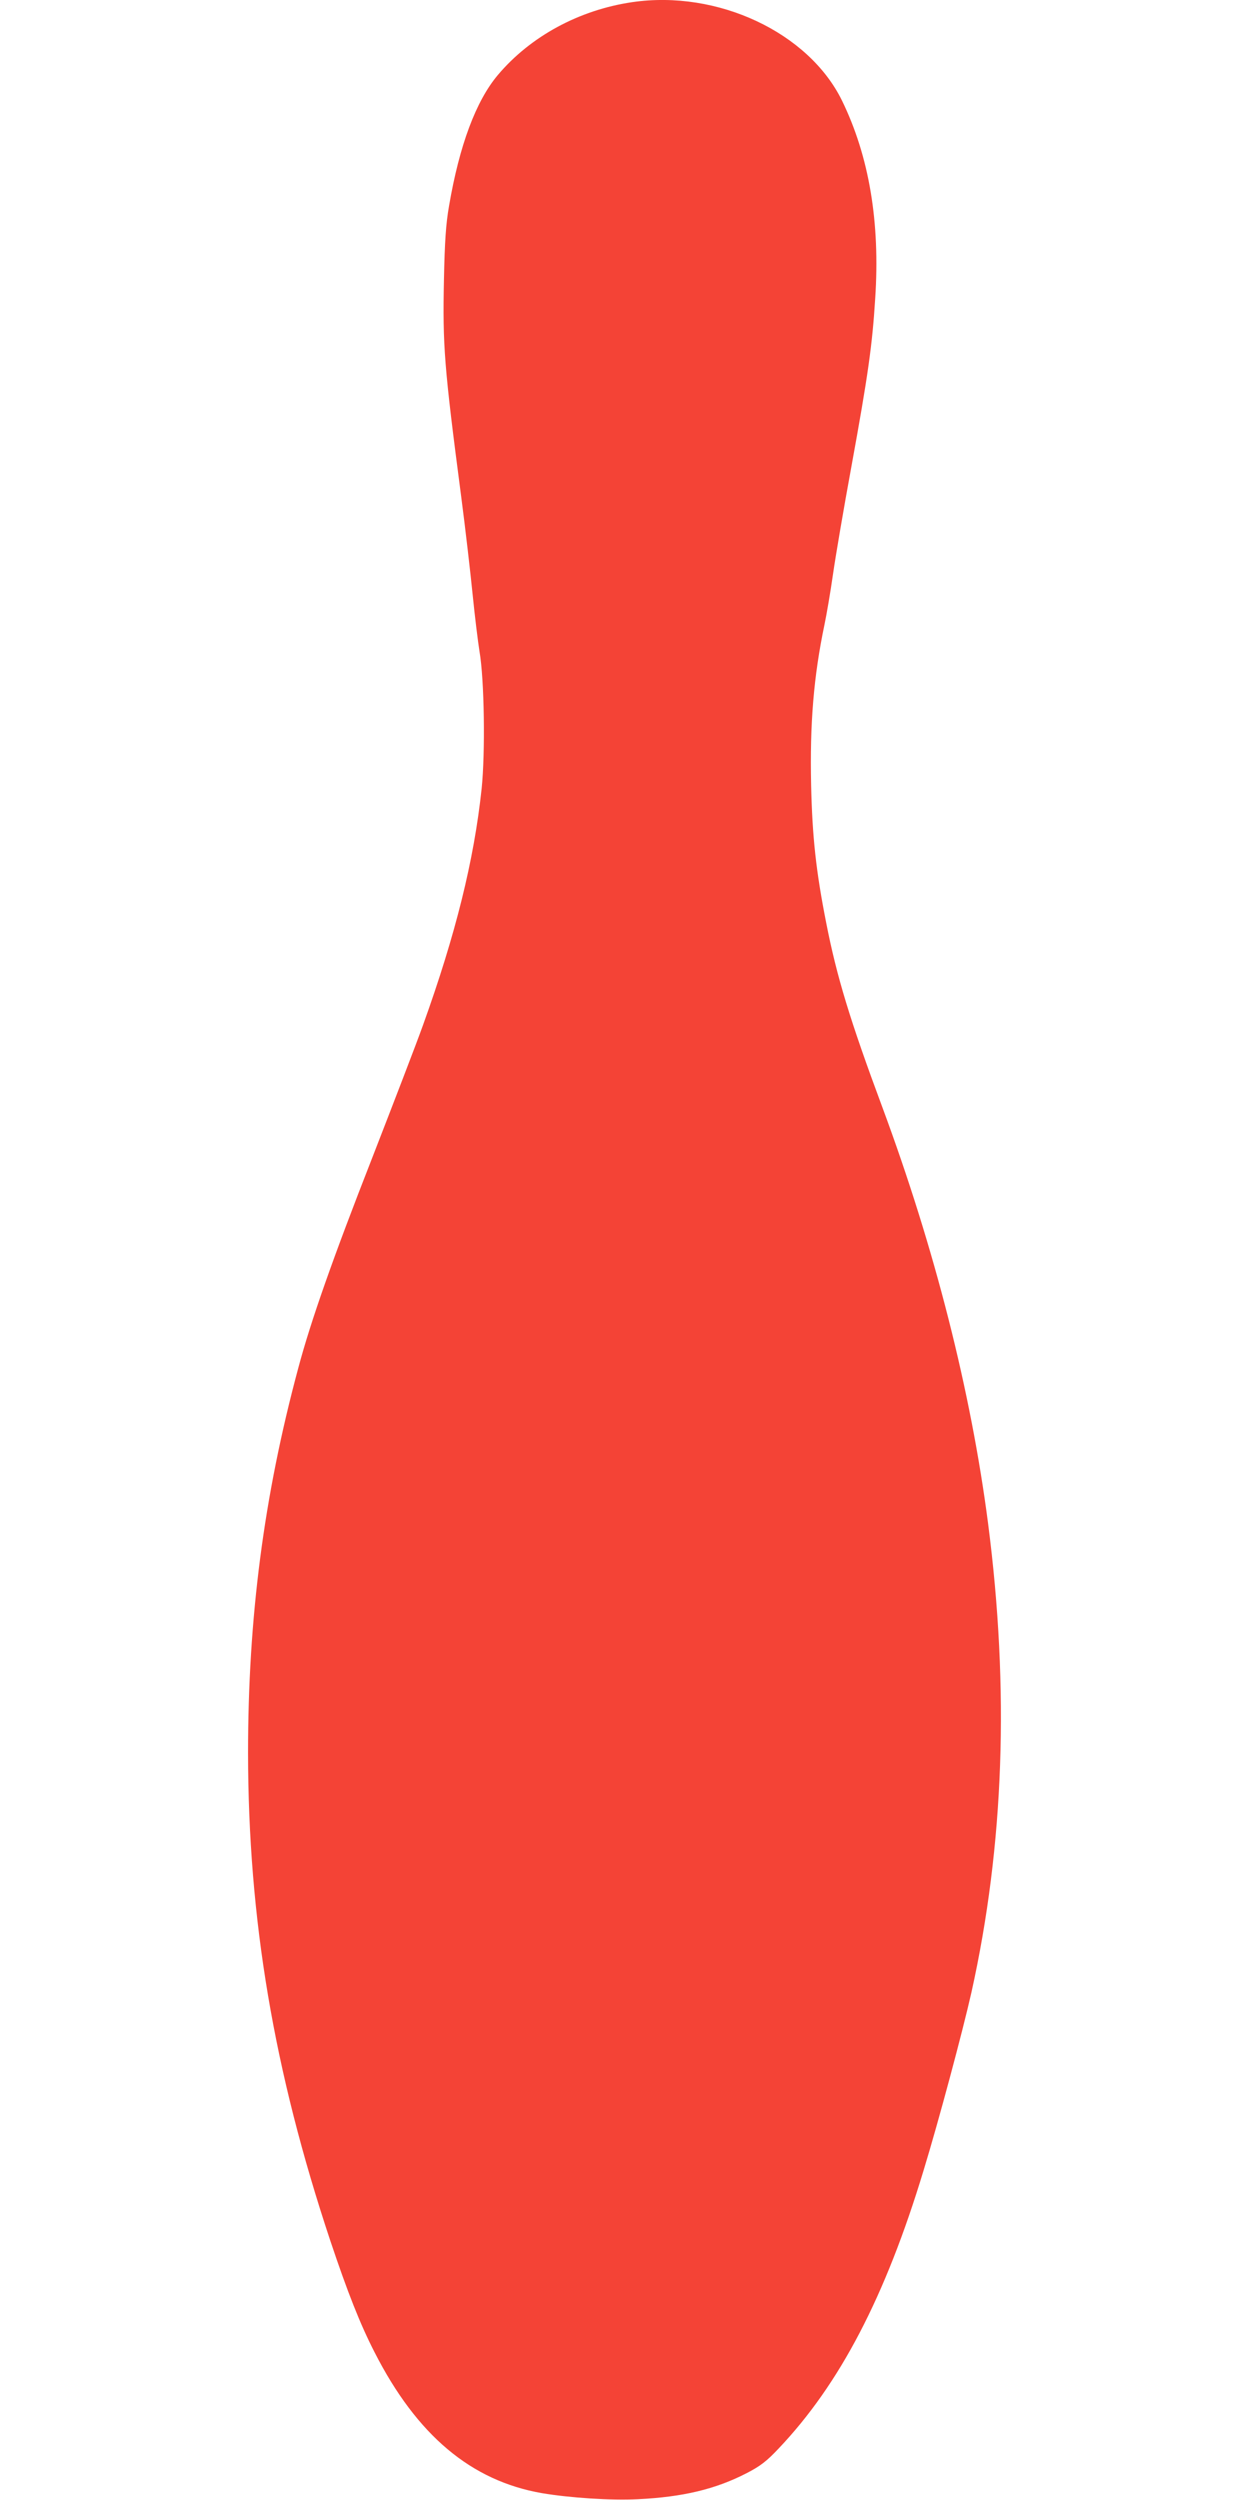 <?xml version="1.0" standalone="no"?>
<!DOCTYPE svg PUBLIC "-//W3C//DTD SVG 20010904//EN"
 "http://www.w3.org/TR/2001/REC-SVG-20010904/DTD/svg10.dtd">
<svg version="1.0" xmlns="http://www.w3.org/2000/svg"
 width="640pt" height="1280pt" viewBox="0 0 640 1280"
 preserveAspectRatio="xMidYMid meet">
<g transform="translate(0,1280) scale(0.1,-0.1)"
fill="#f44336" stroke="none">
<path d="M3237 12789 c-272 -40 -521 -175 -688 -373 -112 -133 -197 -360 -250
-671 -16 -91 -22 -182 -26 -377 -7 -338 1 -444 88 -1108 22 -168 48 -395 59
-505 11 -110 27 -240 35 -290 25 -144 30 -519 11 -703 -39 -366 -133 -746
-300 -1210 -35 -98 -153 -404 -261 -682 -199 -508 -314 -834 -378 -1075 -177
-658 -257 -1279 -257 -1970 1 -851 131 -1625 421 -2497 88 -263 153 -428 227
-572 216 -424 494 -658 857 -721 142 -24 354 -38 490 -31 230 11 398 51 557
133 70 36 103 61 165 127 313 330 546 777 741 1421 78 255 201 715 246 915
167 753 195 1549 85 2400 -88 678 -273 1407 -541 2130 -166 446 -234 670 -288
946 -52 264 -71 438 -77 704 -7 315 13 557 68 820 11 52 31 169 44 260 13 91
55 338 94 550 86 472 107 622 122 861 26 391 -31 729 -170 1014 -171 349 -637
568 -1074 504z"/>
</g>
</svg>
